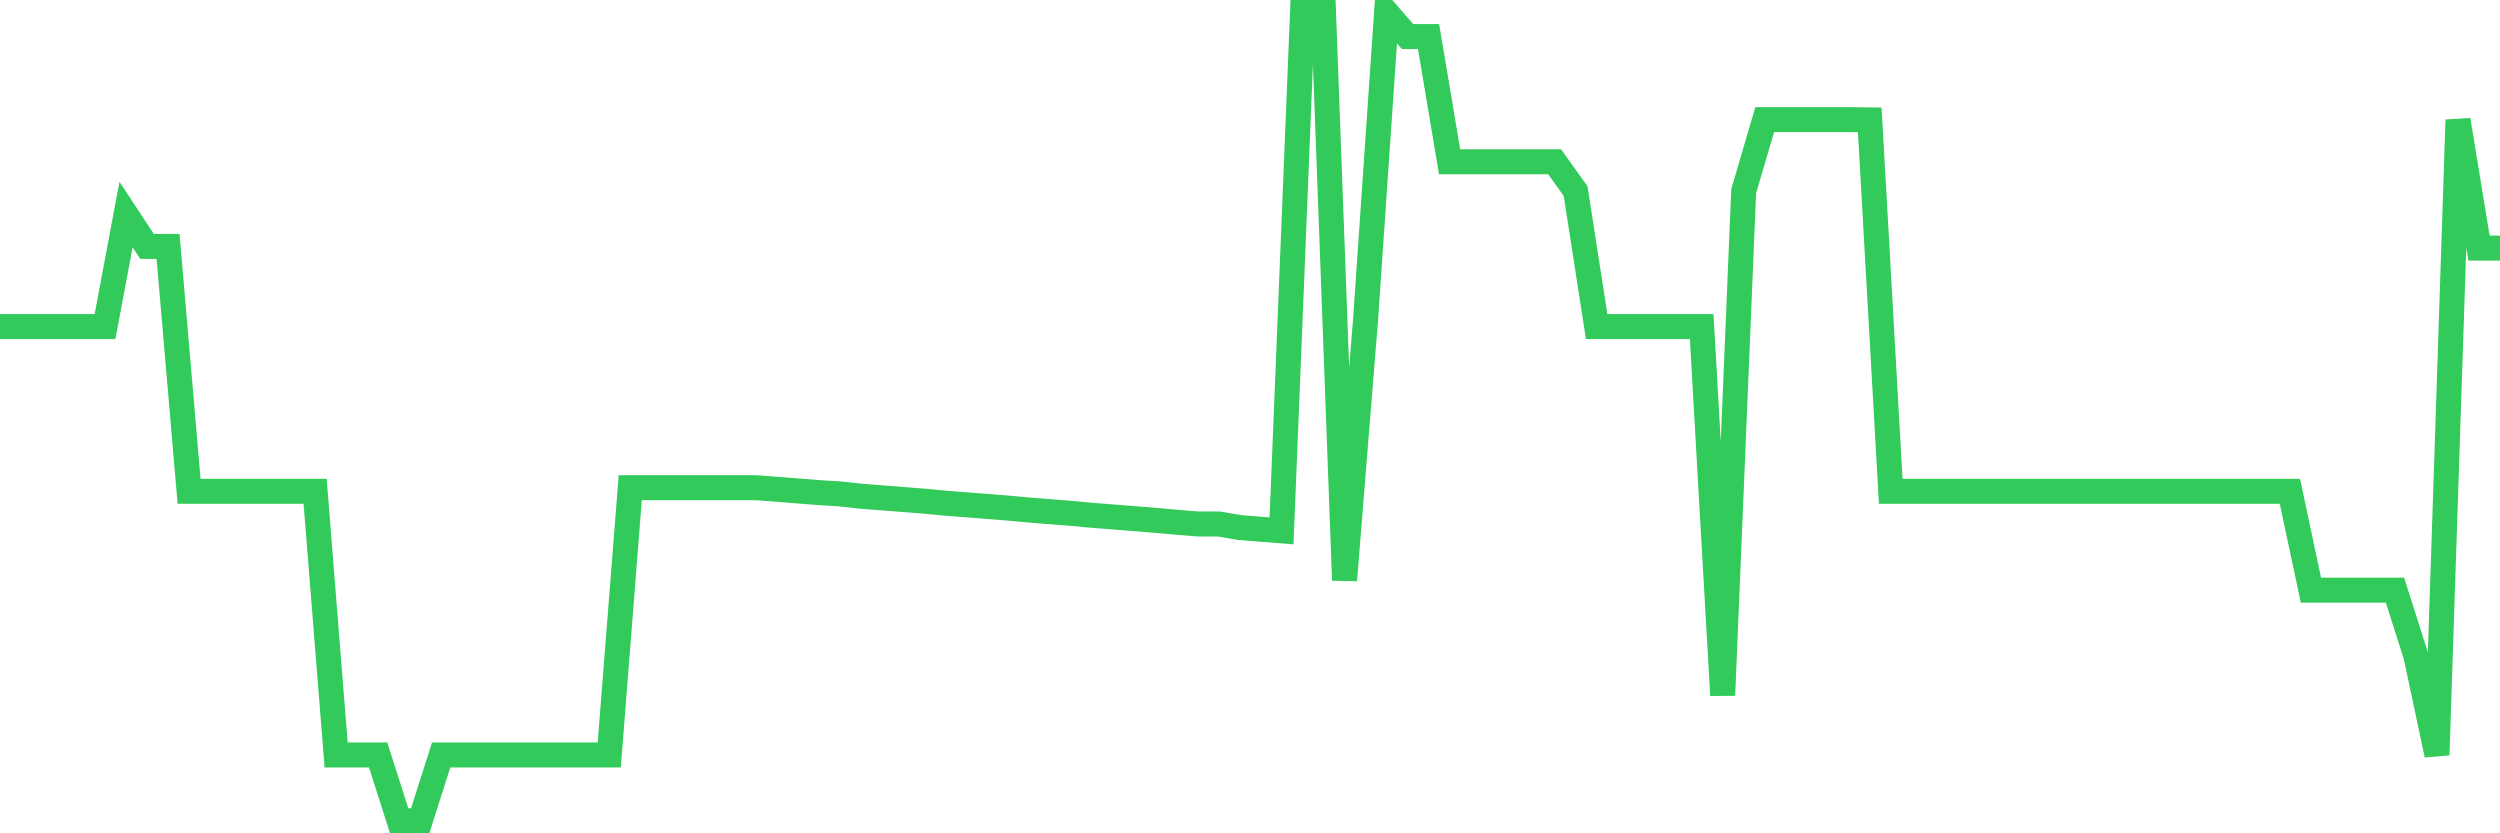 <svg
  xmlns="http://www.w3.org/2000/svg"
  xmlns:xlink="http://www.w3.org/1999/xlink"
  width="120"
  height="40"
  viewBox="0 0 120 40"
  preserveAspectRatio="none"
>
  <polyline
    points="0,15.674 1.008,15.674 2.017,15.674 3.025,15.674 4.034,15.674 5.042,15.674 6.05,10.296 7.059,11.83 8.067,11.83 9.076,23.583 10.084,23.583 11.092,23.583 12.101,23.583 13.109,23.583 14.118,23.583 15.126,23.583 16.134,36.237 17.143,36.237 18.151,36.237 19.16,39.4 20.168,39.4 21.176,36.237 22.185,36.237 23.193,36.237 24.202,36.237 25.21,36.237 26.218,36.237 27.227,36.237 28.235,36.237 29.244,36.237 30.252,23.409 31.261,23.409 32.269,23.409 33.277,23.409 34.286,23.409 35.294,23.409 36.303,23.409 37.311,23.488 38.319,23.567 39.328,23.646 40.336,23.709 41.345,23.82 42.353,23.899 43.361,23.978 44.37,24.057 45.378,24.152 46.387,24.231 47.395,24.31 48.403,24.389 49.412,24.484 50.42,24.563 51.429,24.642 52.437,24.737 53.445,24.816 54.454,24.895 55.462,24.975 56.471,25.069 57.479,25.149 58.487,25.149 59.496,25.323 60.504,25.402 61.513,25.481 62.521,0.6 63.529,0.6 64.538,27.853 65.546,15.358 66.555,0.6 67.563,1.755 68.571,1.755 69.58,7.765 70.588,7.765 71.597,7.765 72.605,7.765 73.613,7.765 74.622,7.765 75.63,9.173 76.639,15.674 77.647,15.674 78.655,15.674 79.664,15.674 80.672,15.674 81.681,15.674 82.689,33.374 83.697,9.173 84.706,5.741 85.714,5.741 86.723,5.741 87.731,5.741 88.739,5.741 89.748,5.756 90.756,23.583 91.765,23.583 92.773,23.583 93.782,23.583 94.79,23.583 95.798,23.583 96.807,23.583 97.815,23.583 98.824,23.583 99.832,23.583 100.84,23.583 101.849,23.583 102.857,23.583 103.866,23.583 104.874,23.583 105.882,23.583 106.891,23.583 107.899,23.583 108.908,23.583 109.916,23.583 110.924,28.328 111.933,28.328 112.941,28.328 113.95,28.328 114.958,28.328 115.966,31.491 116.975,36.237 117.983,5.756 118.992,11.909 120,11.909"
    fill="none"
    stroke="#32ca5b"
    stroke-width="1.2"
  >
  </polyline>
</svg>